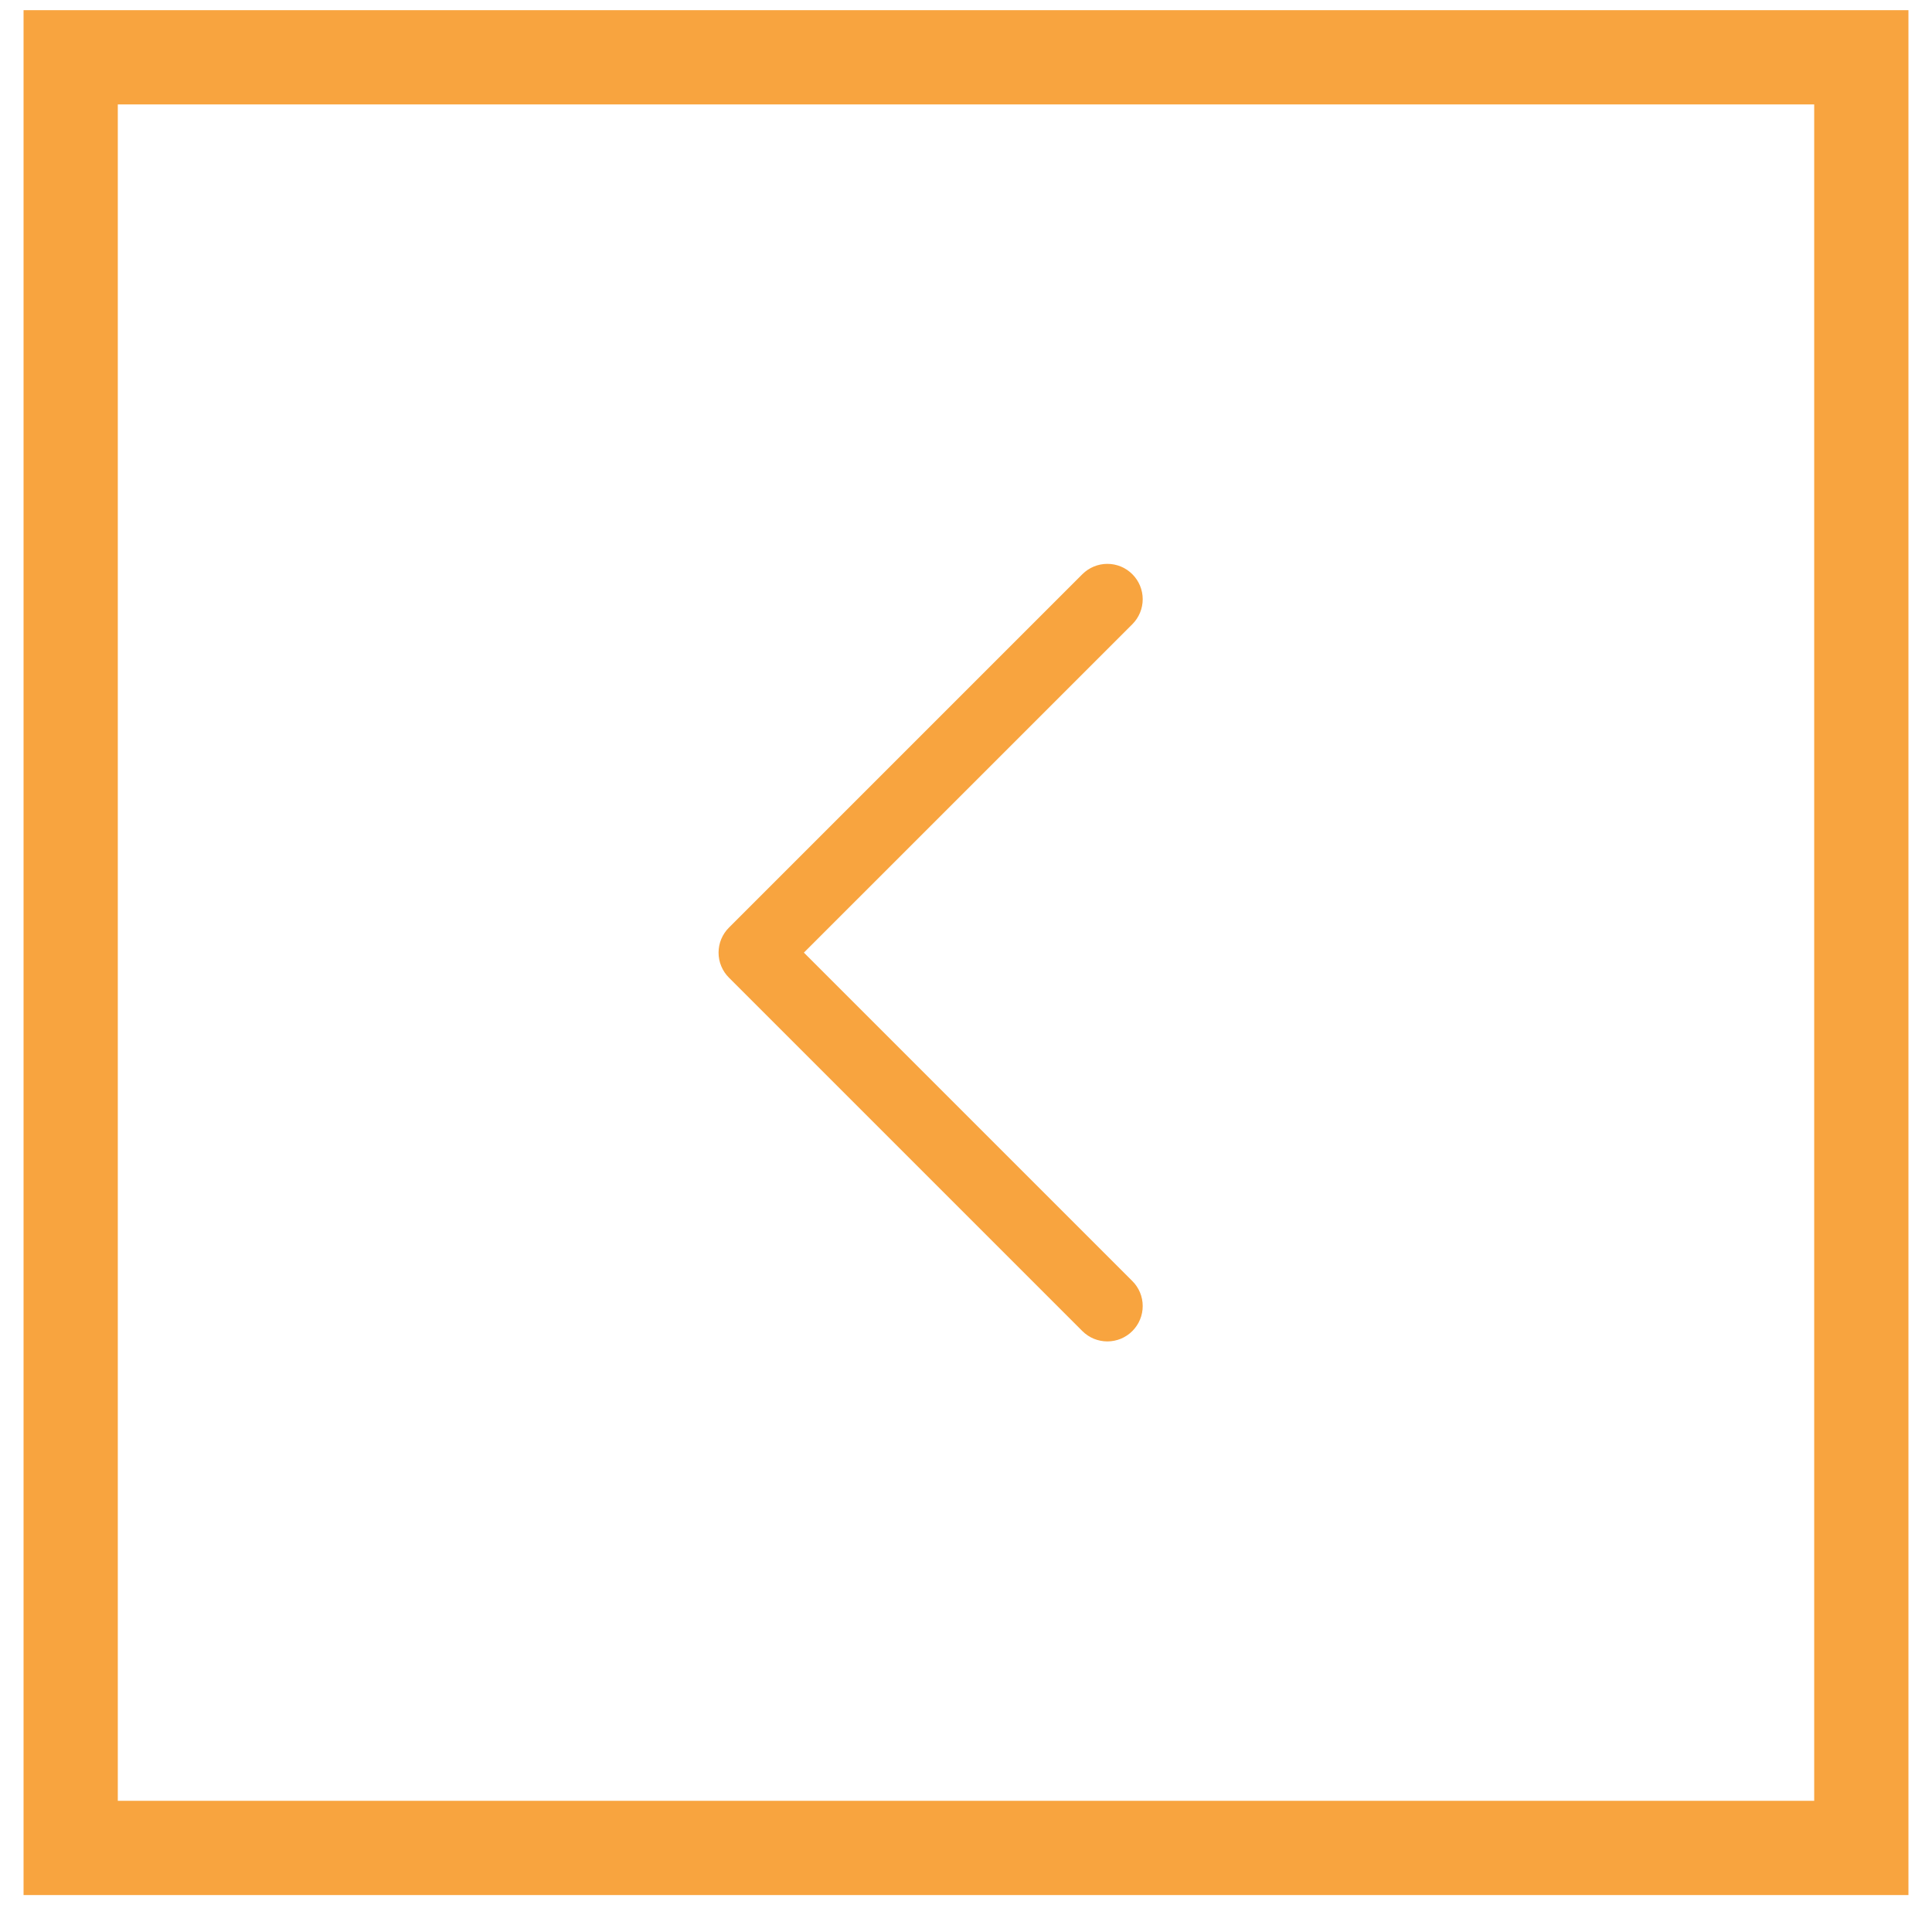 <svg width="41" height="41" viewBox="0 0 41 41" fill="none" xmlns="http://www.w3.org/2000/svg">
<rect x="1" y="-1" width="38" height="38" transform="matrix(-1 0 0 1 40.5 2.216)" stroke="#F8A43F" stroke-width="2"/>
<path d="M15.469 20.747L22.969 28.247C23.039 28.317 23.121 28.372 23.212 28.41C23.303 28.447 23.401 28.467 23.5 28.467C23.598 28.467 23.696 28.447 23.787 28.41C23.878 28.372 23.96 28.317 24.03 28.247C24.1 28.177 24.155 28.095 24.193 28.003C24.231 27.912 24.25 27.815 24.25 27.716C24.25 27.618 24.231 27.52 24.193 27.429C24.155 27.338 24.1 27.255 24.03 27.186L17.06 20.216L24.03 13.247C24.171 13.106 24.25 12.915 24.25 12.716C24.25 12.517 24.171 12.326 24.03 12.186C23.89 12.045 23.699 11.966 23.5 11.966C23.301 11.966 23.11 12.045 22.969 12.186L15.469 19.686C15.399 19.755 15.344 19.838 15.306 19.929C15.268 20.02 15.249 20.118 15.249 20.216C15.249 20.315 15.268 20.412 15.306 20.503C15.344 20.595 15.399 20.677 15.469 20.747Z" fill="#F8A43F"/>
</svg>

